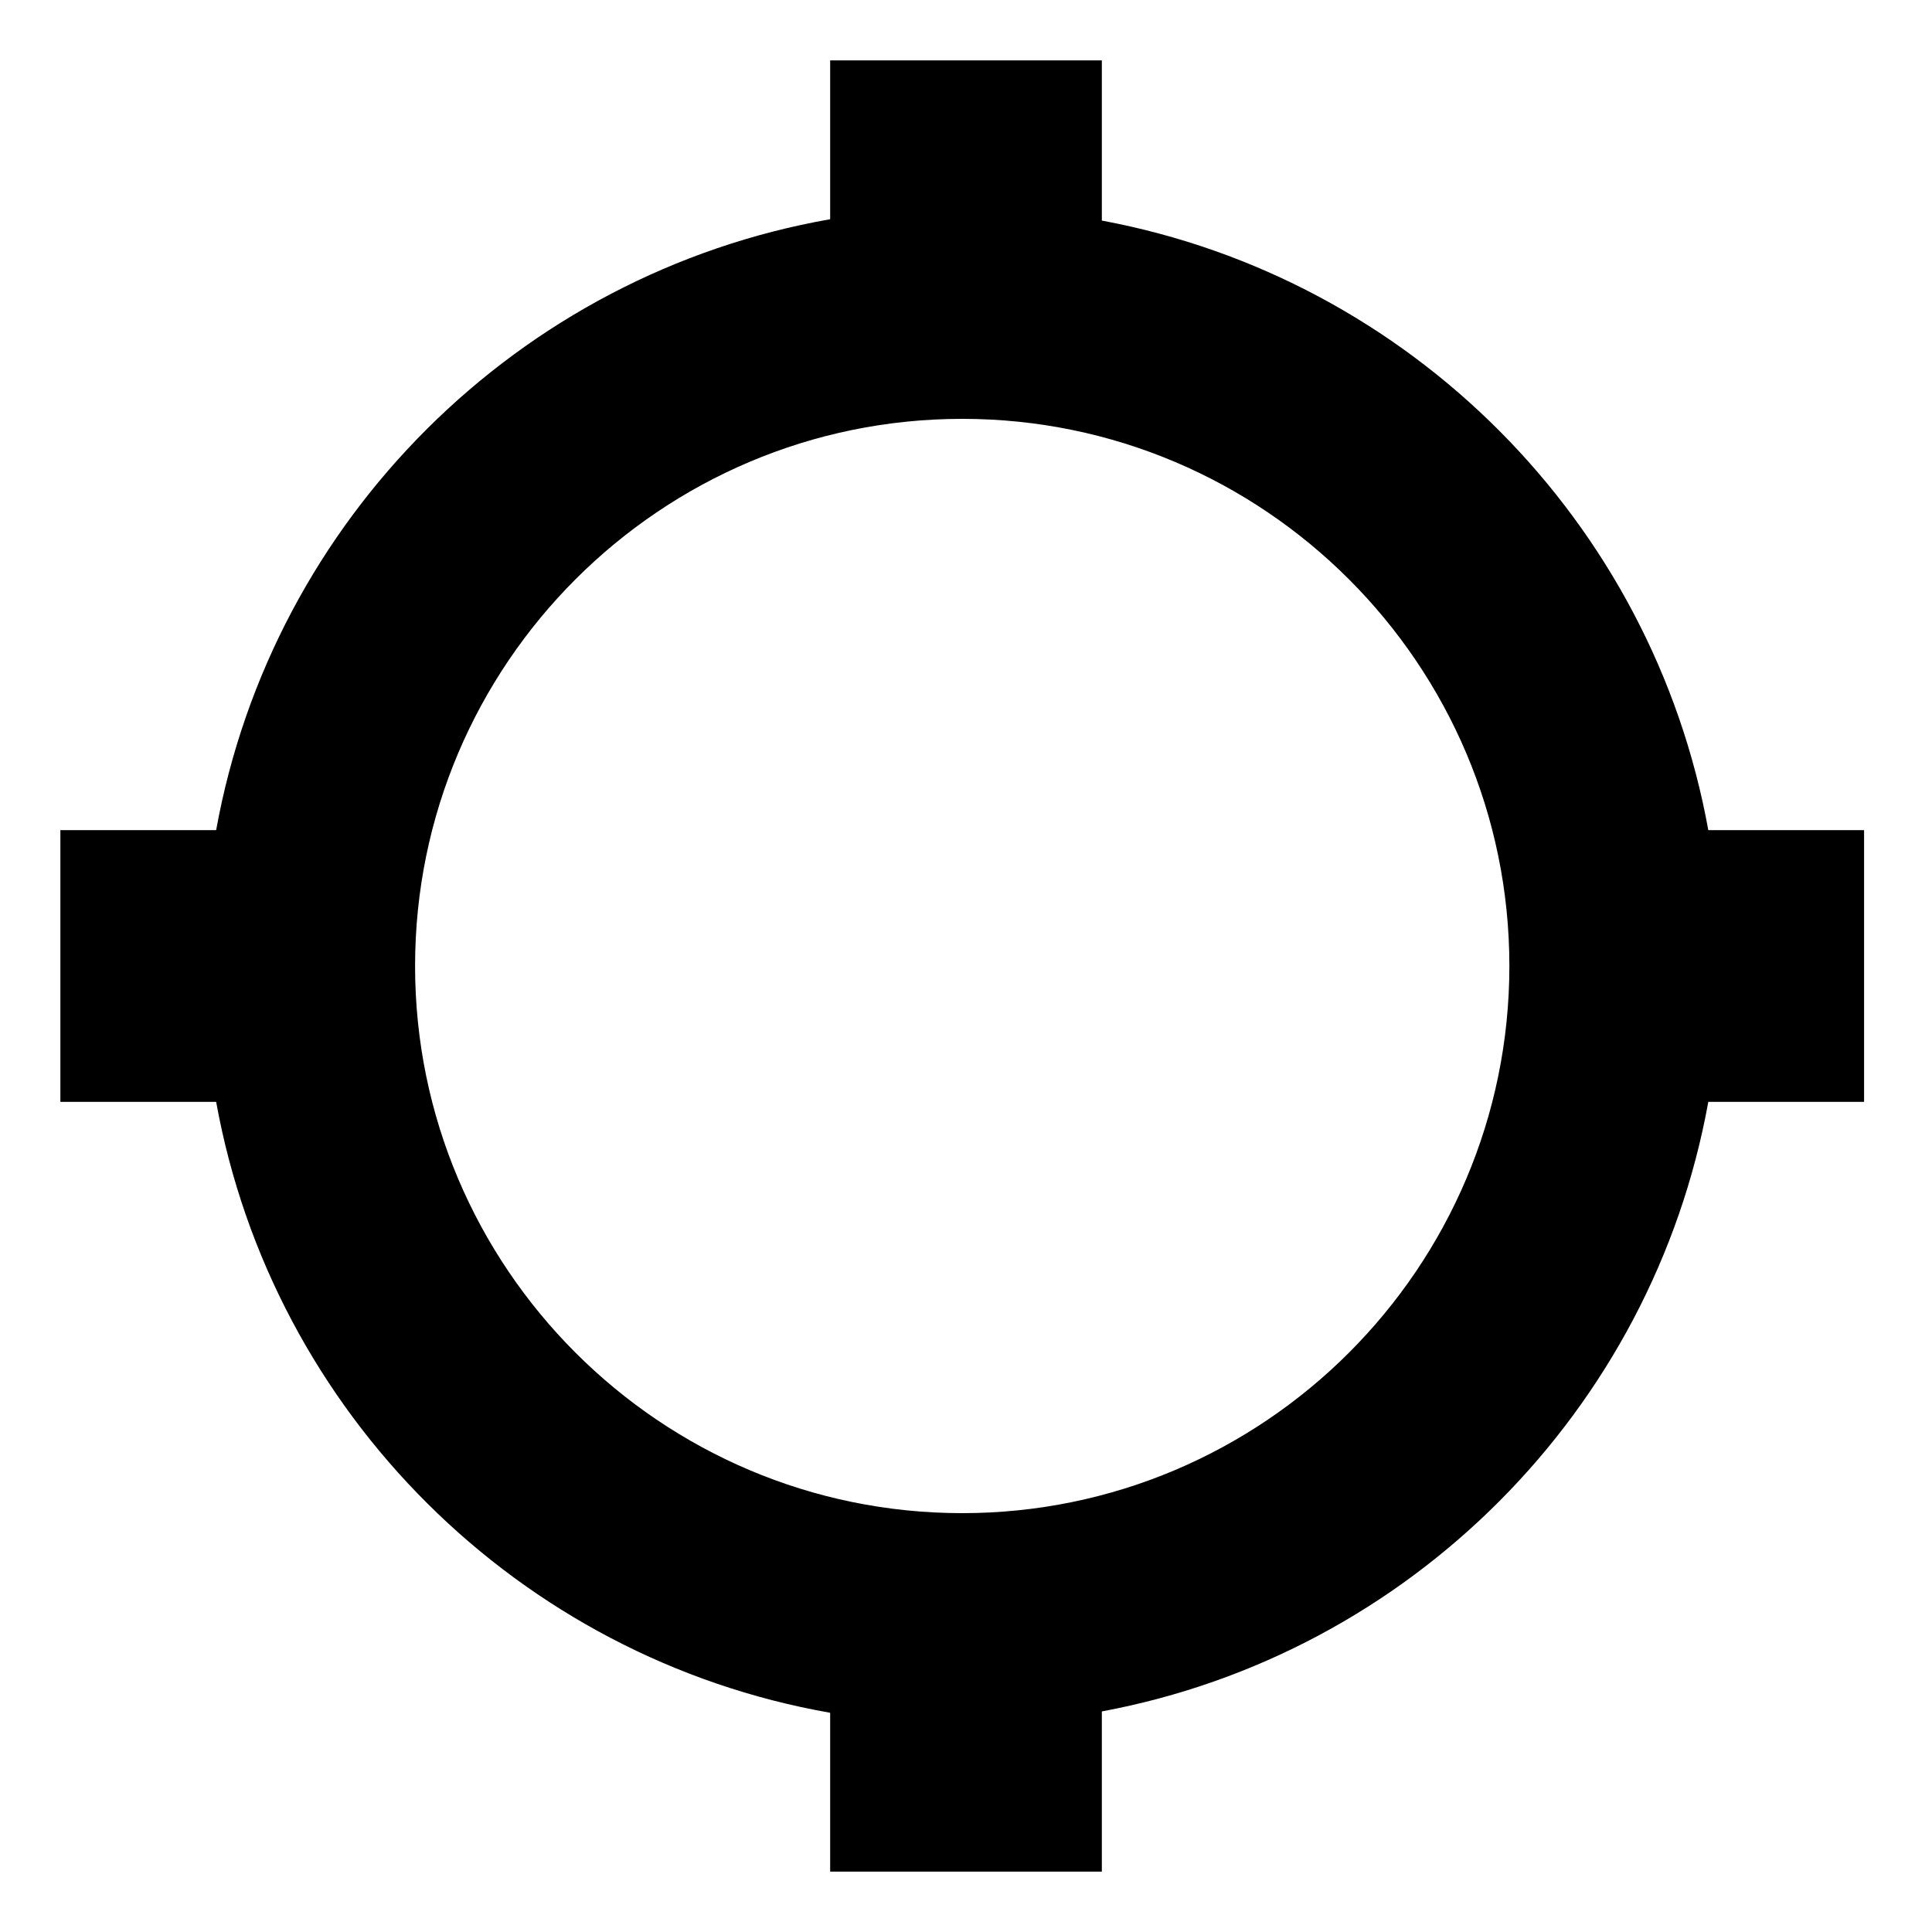 <?xml version="1.0" encoding="iso-8859-1"?>
<!-- Generator: Adobe Illustrator 17.0.0, SVG Export Plug-In . SVG Version: 6.00 Build 0)  -->
<!DOCTYPE svg PUBLIC "-//W3C//DTD SVG 1.1//EN" "http://www.w3.org/Graphics/SVG/1.1/DTD/svg11.dtd">
<svg version="1.1" id="Capa_1" xmlns="http://www.w3.org/2000/svg" xmlns:xlink="http://www.w3.org/1999/xlink" x="0px" y="0px"
	 width="64px" height="64px" viewBox="0 0 64 64" style="enable-background:new 0 0 64 64;" xml:space="preserve">
<g>
	<path d="M27.5,56.738V62h9v-5.307c10.207-1.9,18.24-9.968,20.09-20.193h5.16v-9h-5.16C54.74,17.275,46.707,9.208,36.5,7.307V2h-9
		v5.262C17.174,9.077,9.025,17.192,7.16,27.5H2v9h5.16C9.025,46.808,17.174,54.923,27.5,56.738z M31.875,13.875
		C41.869,13.875,50,22.006,50,32c0,9.994-8.131,18.125-18.125,18.125S13.75,41.994,13.75,32
		C13.75,22.006,21.881,13.875,31.875,13.875z"/>
</g>
</svg>

